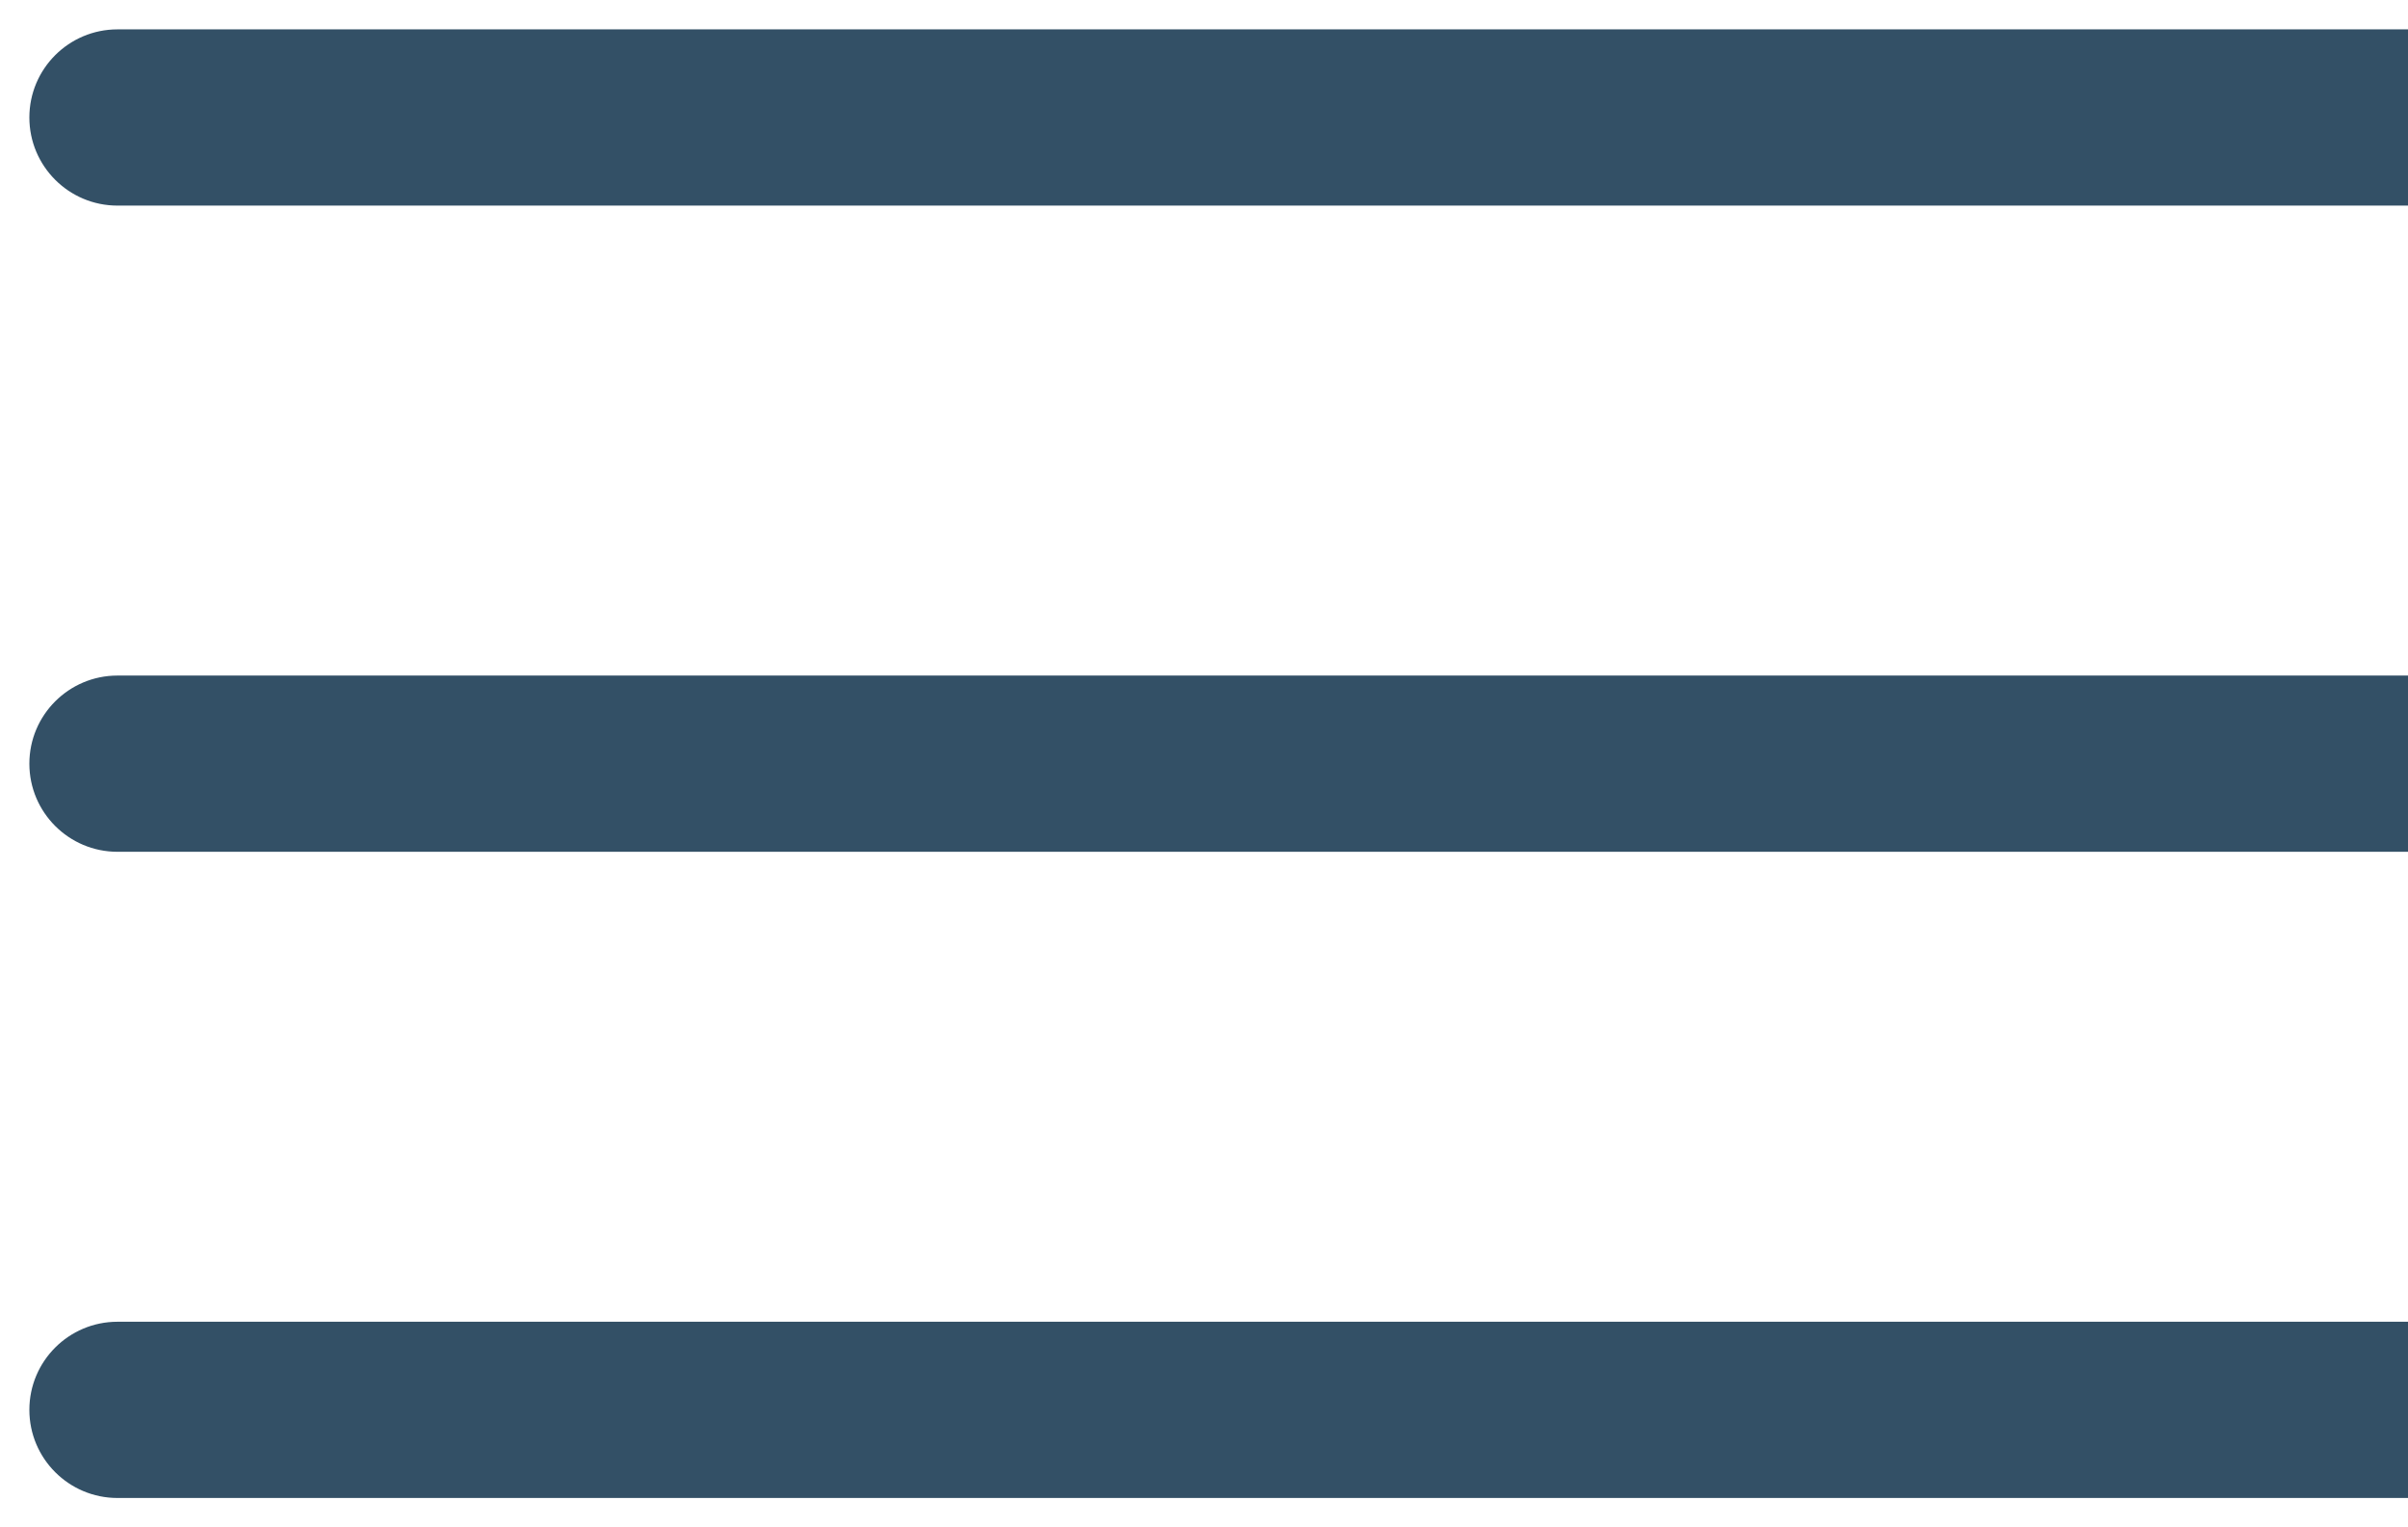 <?xml version="1.0" encoding="UTF-8"?> <svg xmlns="http://www.w3.org/2000/svg" width="41" height="26" viewBox="0 0 41 26" fill="none"><path d="M2 0.5C1.172 0.5 0.5 1.172 0.5 2C0.5 2.828 1.172 3.5 2 3.5V0.5ZM2 3.5H41V0.5H2V3.5Z" fill="#335066"></path><path d="M2 11.5C1.172 11.5 0.5 12.172 0.5 13C0.5 13.828 1.172 14.5 2 14.5V11.5ZM2 14.5H41V11.5H2V14.5Z" fill="#335066"></path><path d="M2 22.5C1.172 22.5 0.5 23.172 0.5 24C0.5 24.828 1.172 25.5 2 25.5V22.5ZM2 25.5H41V22.5H2V25.5Z" fill="#335066"></path></svg> 